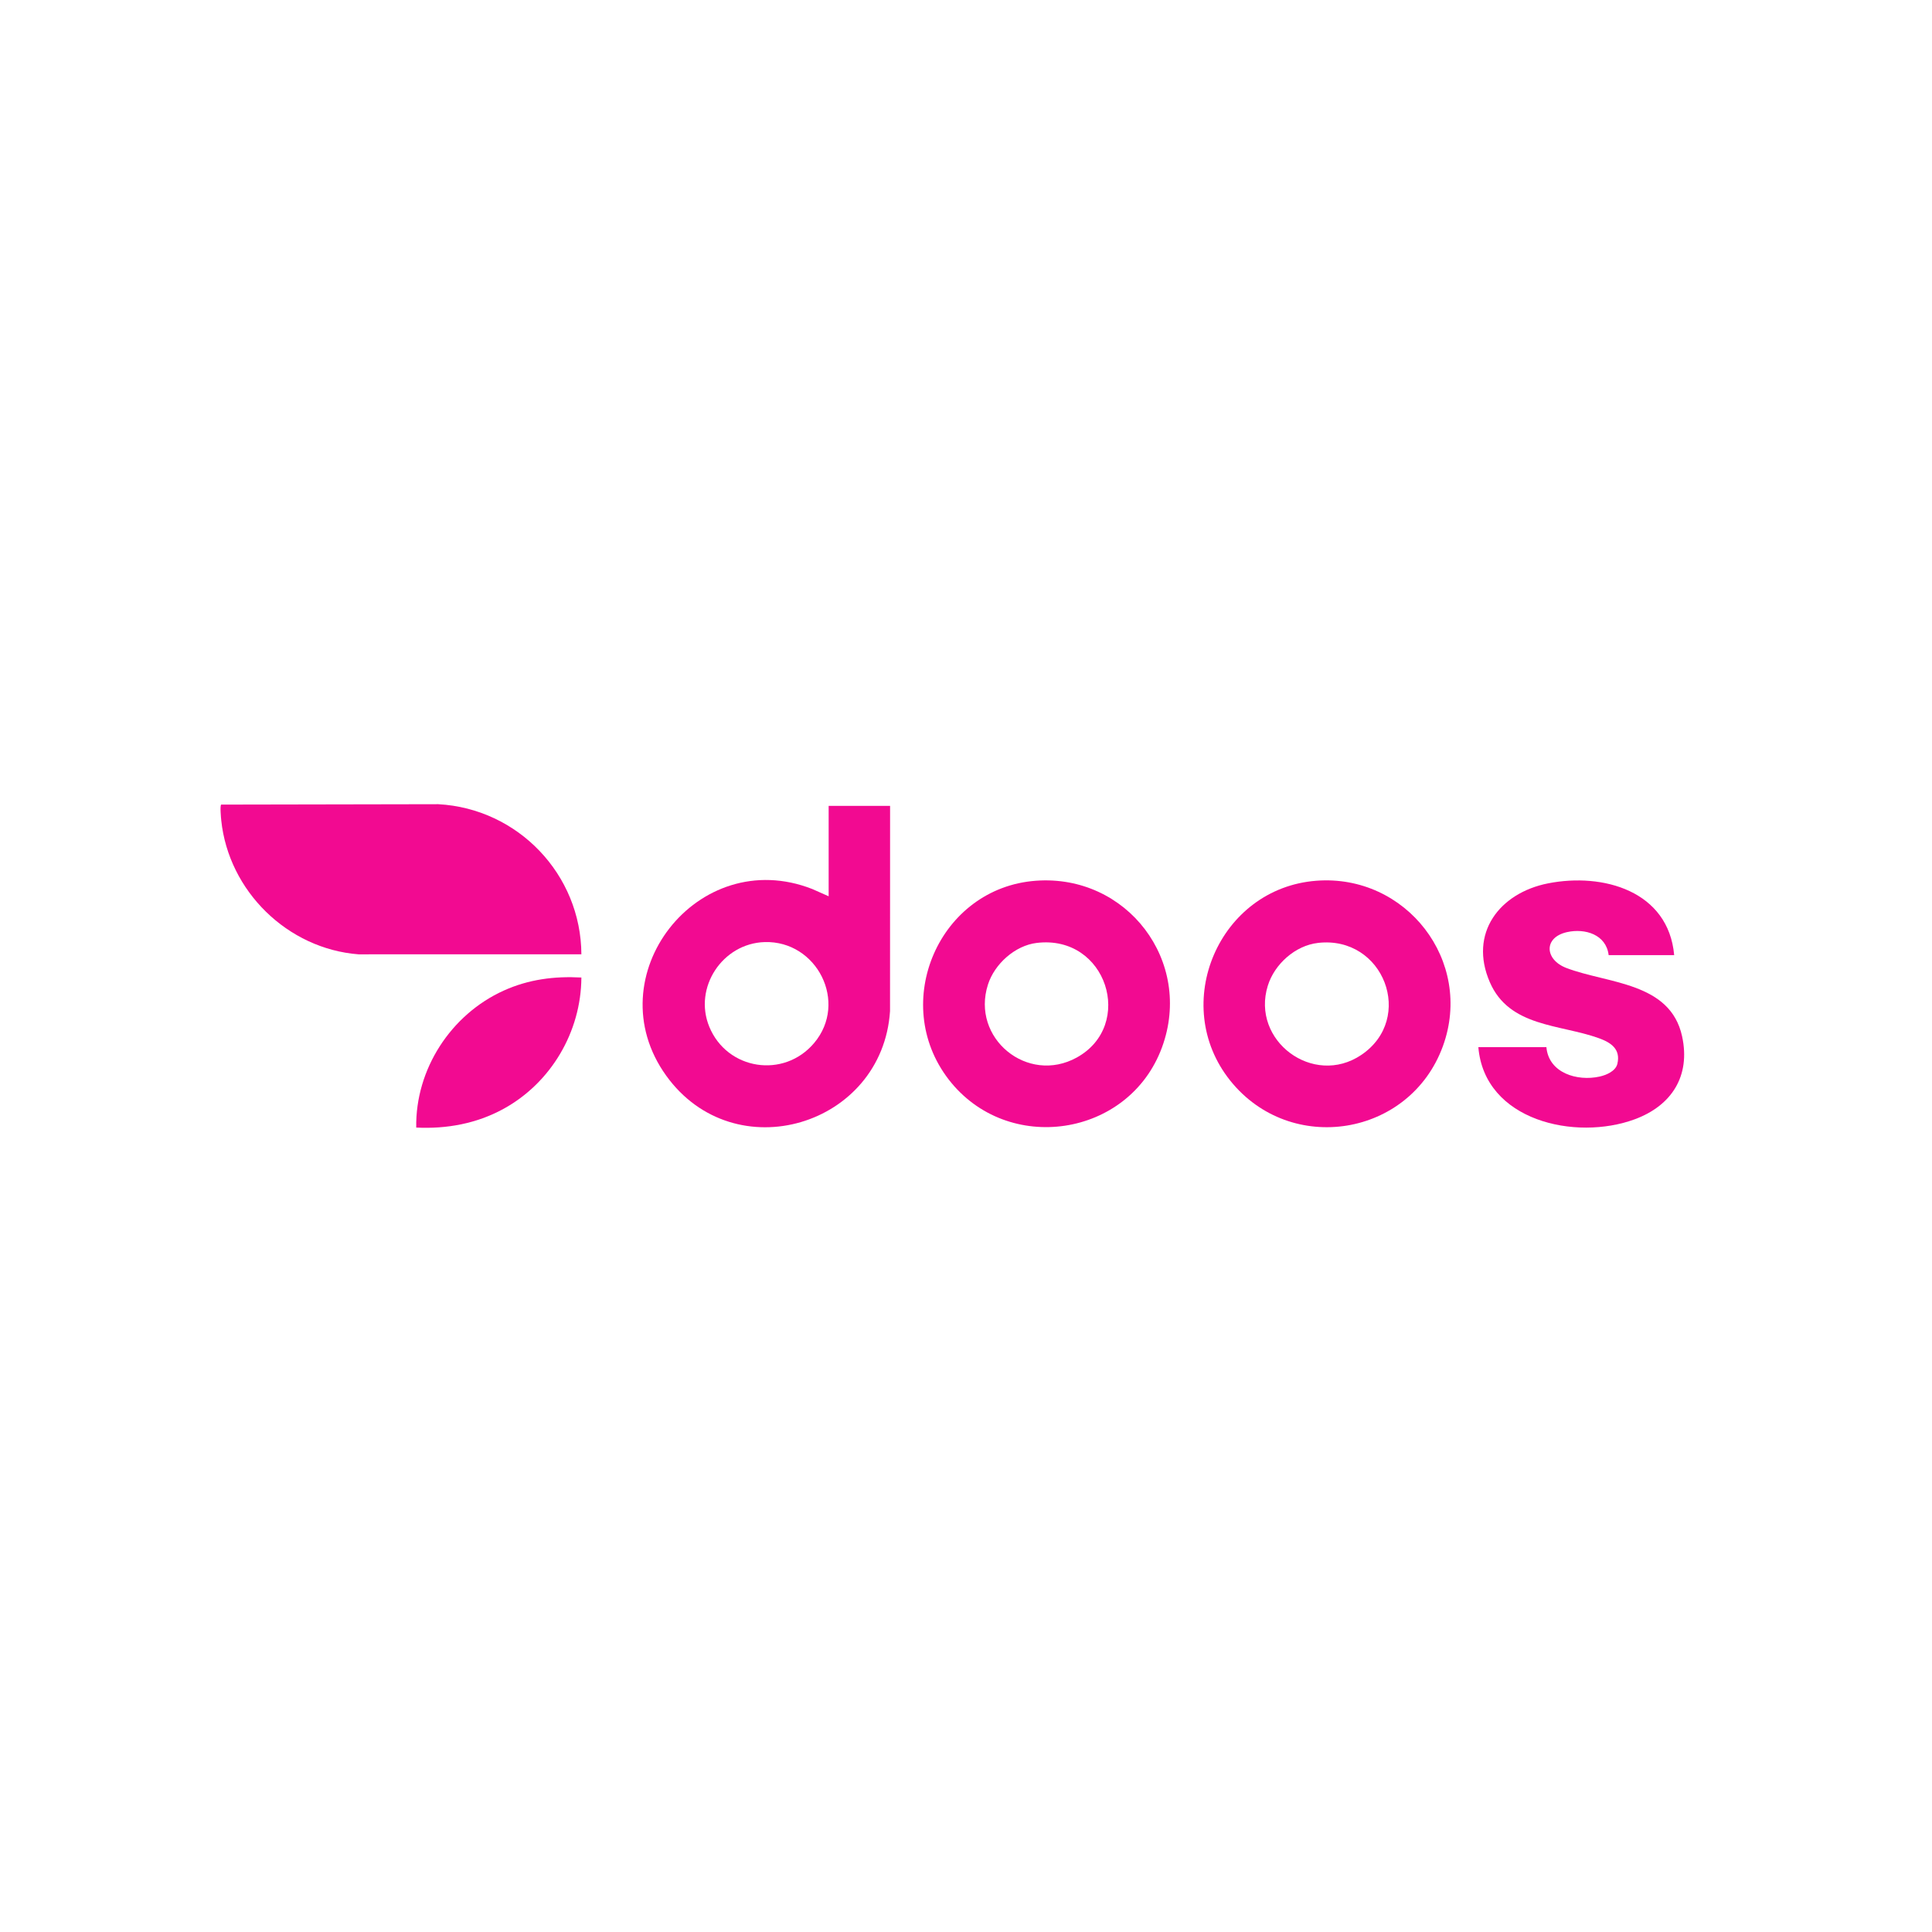 <?xml version="1.0" encoding="UTF-8"?>
<svg id="Layer_1" data-name="Layer 1" xmlns="http://www.w3.org/2000/svg" viewBox="0 0 1000 1000">
  <defs>
    <style>
      .cls-1 {
        fill: #f20a91;
      }
    </style>
  </defs>
  <path class="cls-1" d="M300.92,493.94l-115.34.02c-36.77-2.85-67.24-32.75-71.06-69.32-.13-1.26-.74-7.68-.03-8.18l112.36-.21c41.26,2.24,73.89,36.38,74.07,77.69Z"/>
  <path class="cls-1" d="M428.91,463.9v-46.77h31.8l-.03,106.2c-3.9,59.47-80.5,82.62-115.88,33.4-36.91-51.35,16.3-119.83,75.62-96.58l8.48,3.76ZM395.76,487.62c-21.77.66-36.96,23.53-28.64,43.81,9.2,22.42,38.6,27.03,54.28,8.43,17.72-21.03,1.47-53.06-25.64-52.24Z"/>
  <path class="cls-1" d="M536.19,455.87c47.11-3.46,81.6,41.74,65.26,86.23-17.13,46.64-80.07,56.01-110.45,16.59-30.59-39.69-4.94-99.14,45.19-102.82ZM536.62,488.05c-11.27,1.35-21.84,10.91-25.25,21.54-8.92,27.79,20.47,51.86,45.97,37.78,30.19-16.67,15.62-63.68-20.72-59.32Z"/>
  <path class="cls-1" d="M681.36,455.87c46.42-3.53,81.52,41.56,65.49,85.6-17.05,46.83-78.78,56.88-110.05,17.89-31.65-39.48-5.89-99.65,44.56-103.49ZM682.21,488.05c-11.78,1.33-22.5,10.96-25.98,22.1-8.9,28.48,23.51,52.63,48.37,35.88,27.89-18.79,11.75-61.83-22.39-57.99Z"/>
  <path class="cls-1" d="M866.56,494.37h-33.93c-1.26-10.68-12.22-14-21.57-11.9-12.24,2.75-11.55,14.24-.33,18.54,21.33,8.17,53.79,7.23,59.92,35.39,4.47,20.52-5.39,35.87-24.49,42.93-30.67,11.34-77.78.82-80.97-37.34h35.22c1.18,13.43,15.95,17.79,27.5,15.25,3.46-.76,8.36-2.8,9.25-6.64,1.76-7.59-3.32-10.97-9.58-13.23-20.27-7.3-46.35-5.71-56.45-28.99-11-25.35,5.02-46.19,30.12-51.15,28.52-5.64,62.33,3.96,65.3,37.13Z"/>
  <path class="cls-1" d="M300.92,505.95c-.14,28.12-15.75,54.57-40.37,68.03-13.88,7.59-29.31,10.42-45.11,9.65-.5-30.17,17.94-58.51,45.24-70.88,12.85-5.82,26.16-7.55,40.24-6.79Z"/>
</svg>